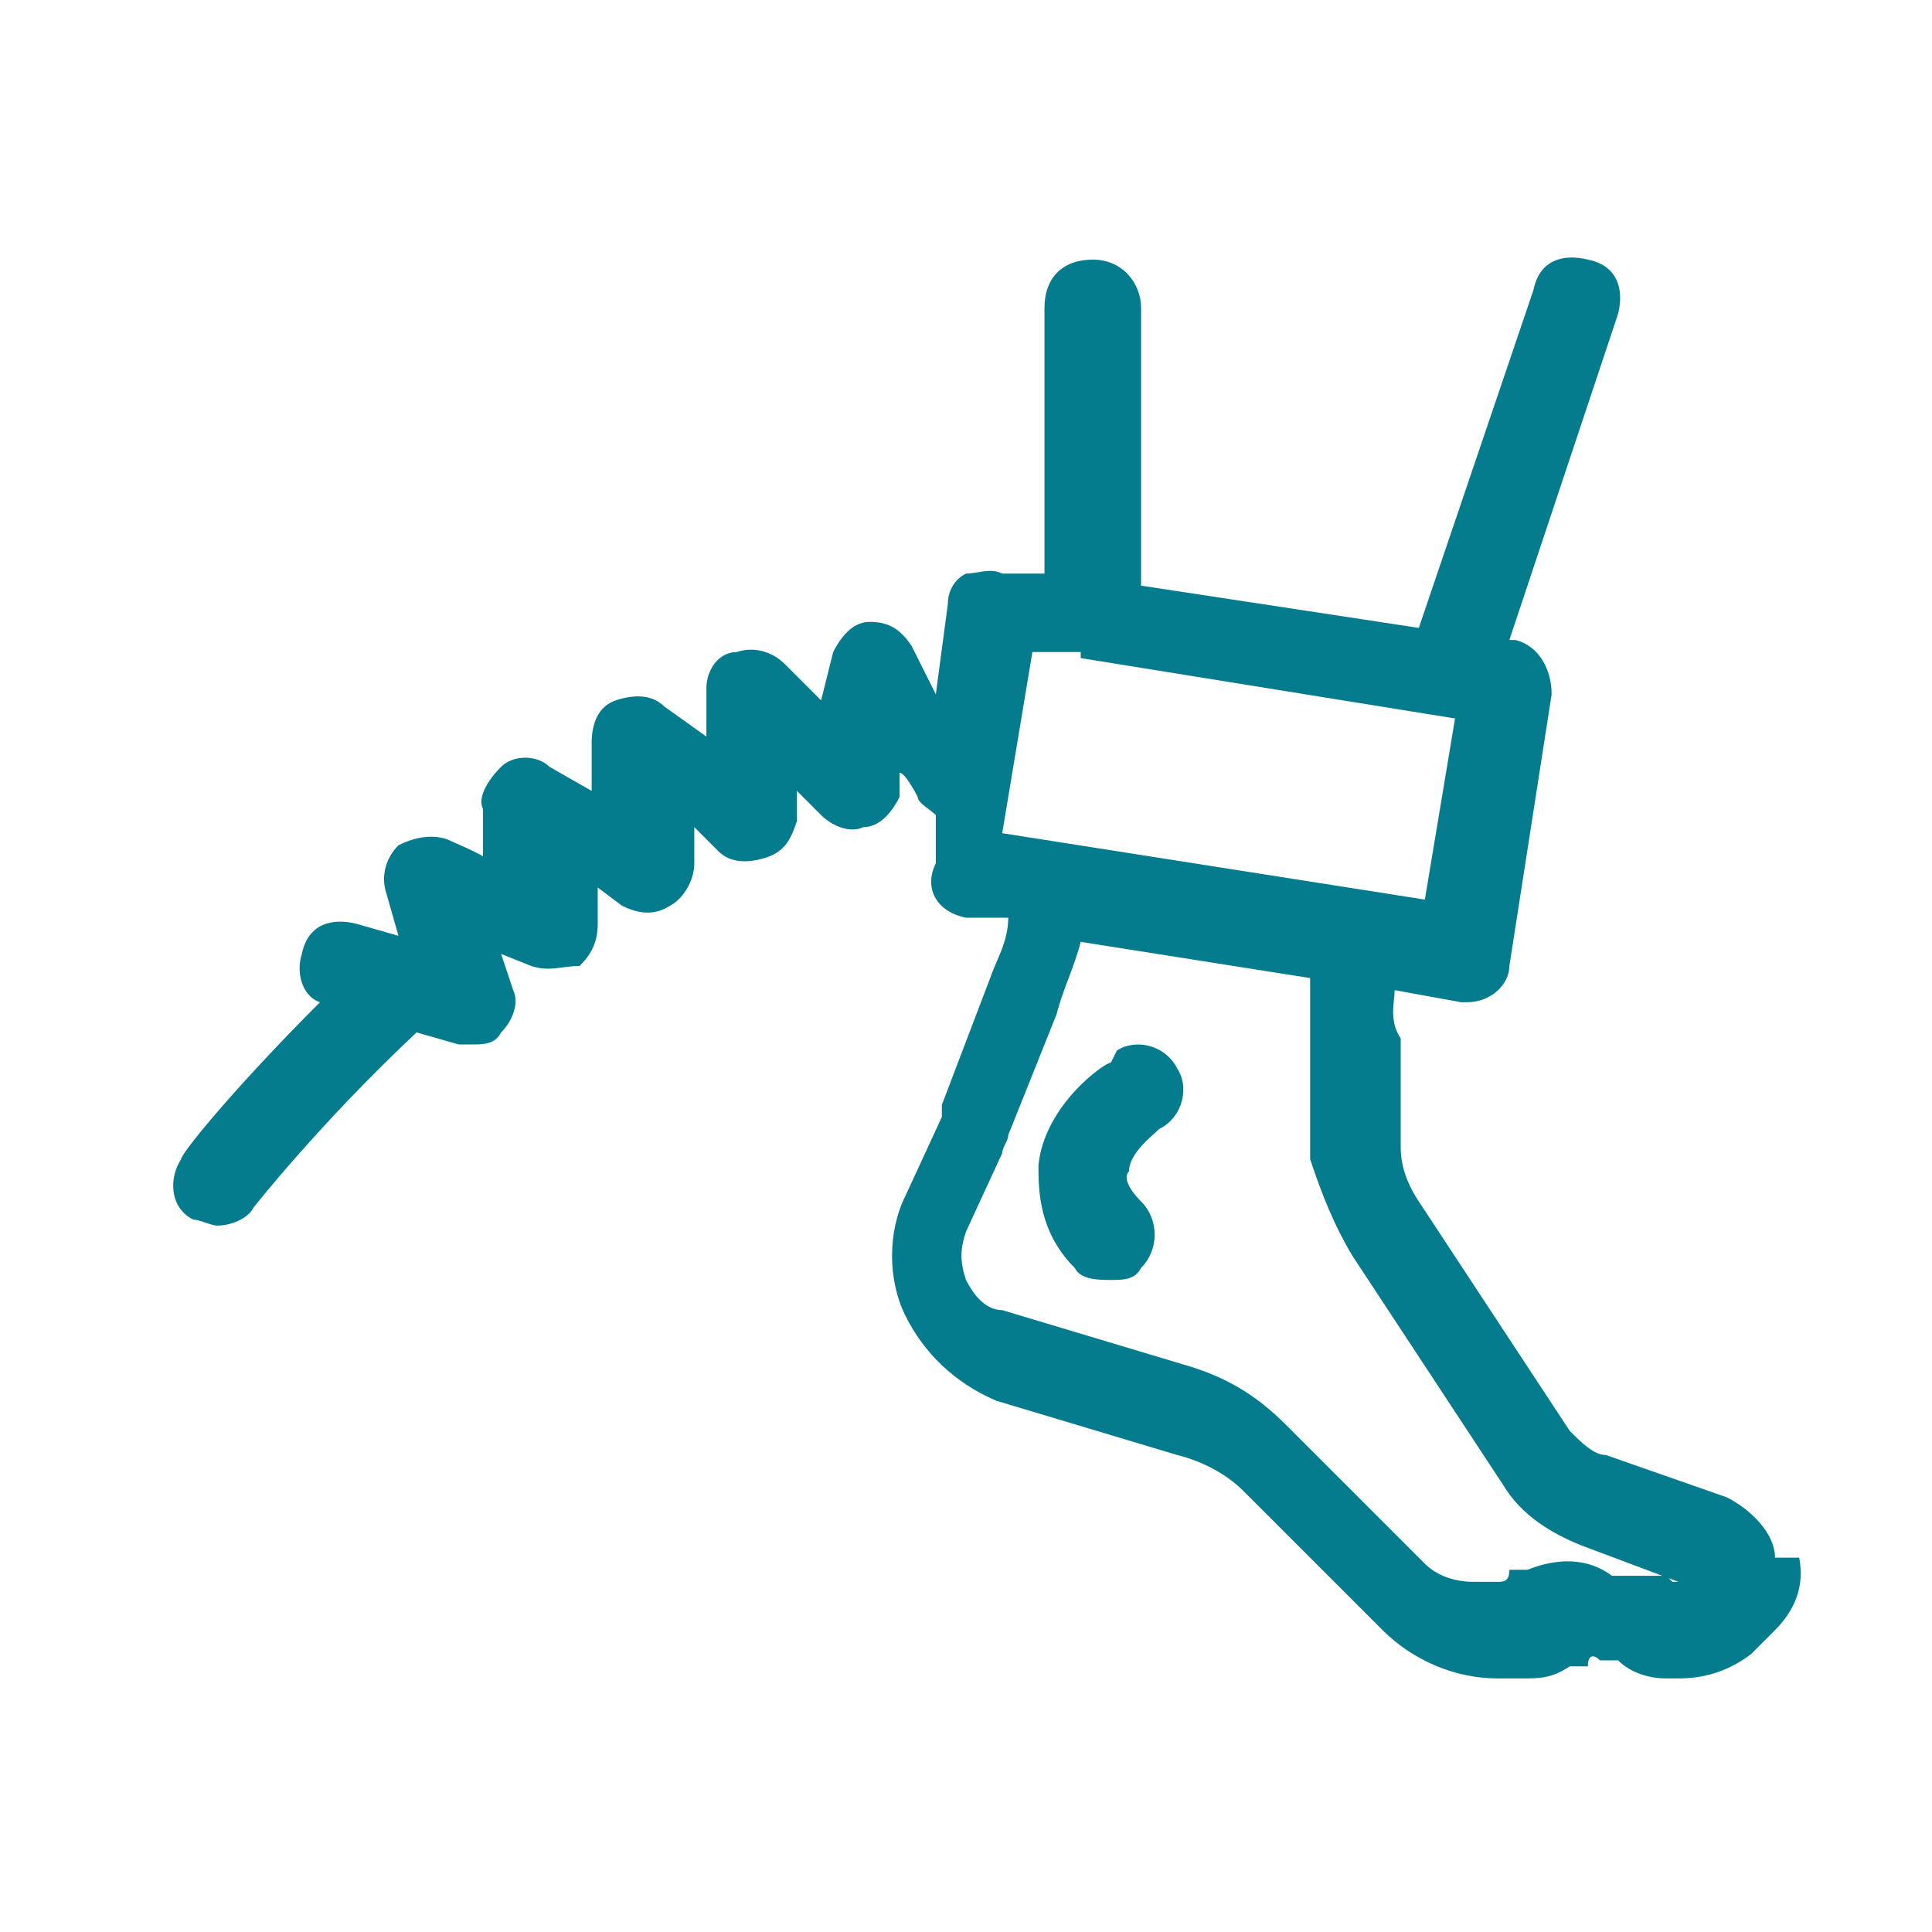 <svg viewBox="0 0 32 32" version="1.1" height="32" width="32" xmlns="http://www.w3.org/2000/svg" id="Layer_1">
  
  <defs>
    <style>
      .st0 {
        fill: #057c8e;
      }
    </style>
  </defs>
  <path d="M29.4,25.8c0-.4-.4-.8-.8-1l-2-.7c-.2,0-.4-.2-.6-.4l-2.5-3.8c-.2-.3-.3-.6-.3-.9v-1.8c-.2-.3-.1-.6-.1-.8l1.1.2s0,0,.1,0c.4,0,.7-.3.7-.6l.7-4.5c0-.4-.2-.8-.6-.9h-.1s1.8-5.4,1.8-5.4c.1-.4,0-.8-.5-.9-.4-.1-.8,0-.9.5l-1.9,5.6-4.6-.7c0-.5,0-1.1,0-1.6v-3c0-.4-.3-.8-.8-.8s-.8.3-.8.8v3c0,.5,0,.9,0,1.4h-.7c-.2-.1-.4,0-.6,0-.2.1-.3.3-.3.5l-.2,1.5-.4-.8c-.2-.3-.4-.4-.7-.4-.3,0-.5.3-.6.5l-.2.8-.6-.6c-.2-.2-.5-.3-.8-.2-.3,0-.5.3-.5.6v.8c0,0-.7-.5-.7-.5-.2-.2-.5-.2-.8-.1-.3.1-.4.4-.4.7v.8s-.7-.4-.7-.4c-.2-.2-.6-.2-.8,0-.2.2-.4.5-.3.7v.8c.1,0-.6-.3-.6-.3-.3-.1-.6,0-.8.1-.2.2-.3.5-.2.8l.2.7s0,0,0,0l-.7-.2c-.4-.1-.8,0-.9.5-.1.3,0,.7.3.8-1.4,1.4-2.3,2.5-2.3,2.6-.2.3-.2.8.2,1,.1,0,.3.1.4.1.2,0,.5-.1.6-.3,0,0,1.1-1.4,2.7-2.9l.7.2c0,0,.2,0,.2,0,.2,0,.4,0,.5-.2.2-.2.3-.5.2-.7l-.2-.6.5.2c.3.1.5,0,.8,0,.2-.2.3-.4.3-.7v-.6c0,0,.4.3.4.3.2.1.5.2.8,0,.2-.1.4-.4.4-.7v-.6s.4.4.4.4c.2.2.5.2.8.1.3-.1.4-.3.5-.6v-.5c0,0,.4.4.4.4.2.2.5.3.7.2.3,0,.5-.3.6-.5v-.4c.1,0,.3.4.3.4,0,.1.2.2.3.3v.8c-.2.4,0,.8.5.9h.7c0,.4-.2.7-.3,1l-.8,2.1s0,0,0,.2l-.6,1.3c-.3.6-.3,1.4,0,2,.3.6.8,1.1,1.5,1.4l3,.9c.4.1.8.3,1.1.6l2.3,2.3c.5.5,1.2.8,1.9.8h.4c.3,0,.5,0,.8-.2h.3c0-.2.1-.2.2-.1h.3c.2.2.5.3.8.3h.2c.4,0,.8-.1,1.2-.4l.4-.4c.3-.3.5-.7.4-1.2ZM17.1,10.8h.8c0,.1,0,.1,0,.1,0,0,0,0,0,0l6.2,1-.5,3-7-1.1.5-3ZM27.6,26.1c0,0-.1,0-.2,0h-.2c0,0-.1,0-.2,0h-.3c-.4-.3-.9-.3-1.4-.1h-.3c0,.2-.1.2-.2.2h-.4c-.3,0-.6-.1-.8-.3l-2.3-2.3c-.5-.5-1-.8-1.7-1l-3-.9c-.3,0-.5-.3-.6-.5-.1-.3-.1-.5,0-.8l.6-1.3c0-.1.1-.2.1-.3l.8-2c.1-.4.3-.8.4-1.2l3.8.6c0,.4,0,.8,0,1.2v1.8c.2.6.4,1.1.7,1.6l2.5,3.8c.3.5.8.8,1.3,1l1.6.6h-.1Z" class="st0"></path>
  <path d="M18.4,17.6c-.1,0-1.1.7-1.2,1.7,0,.4,0,1.1.6,1.7.1.2.4.2.6.2s.4,0,.5-.2c.3-.3.3-.8,0-1.1-.2-.2-.3-.4-.2-.5,0-.3.4-.6.5-.7.4-.2.5-.7.3-1-.2-.4-.7-.5-1-.3Z" class="st0"></path>
</svg>